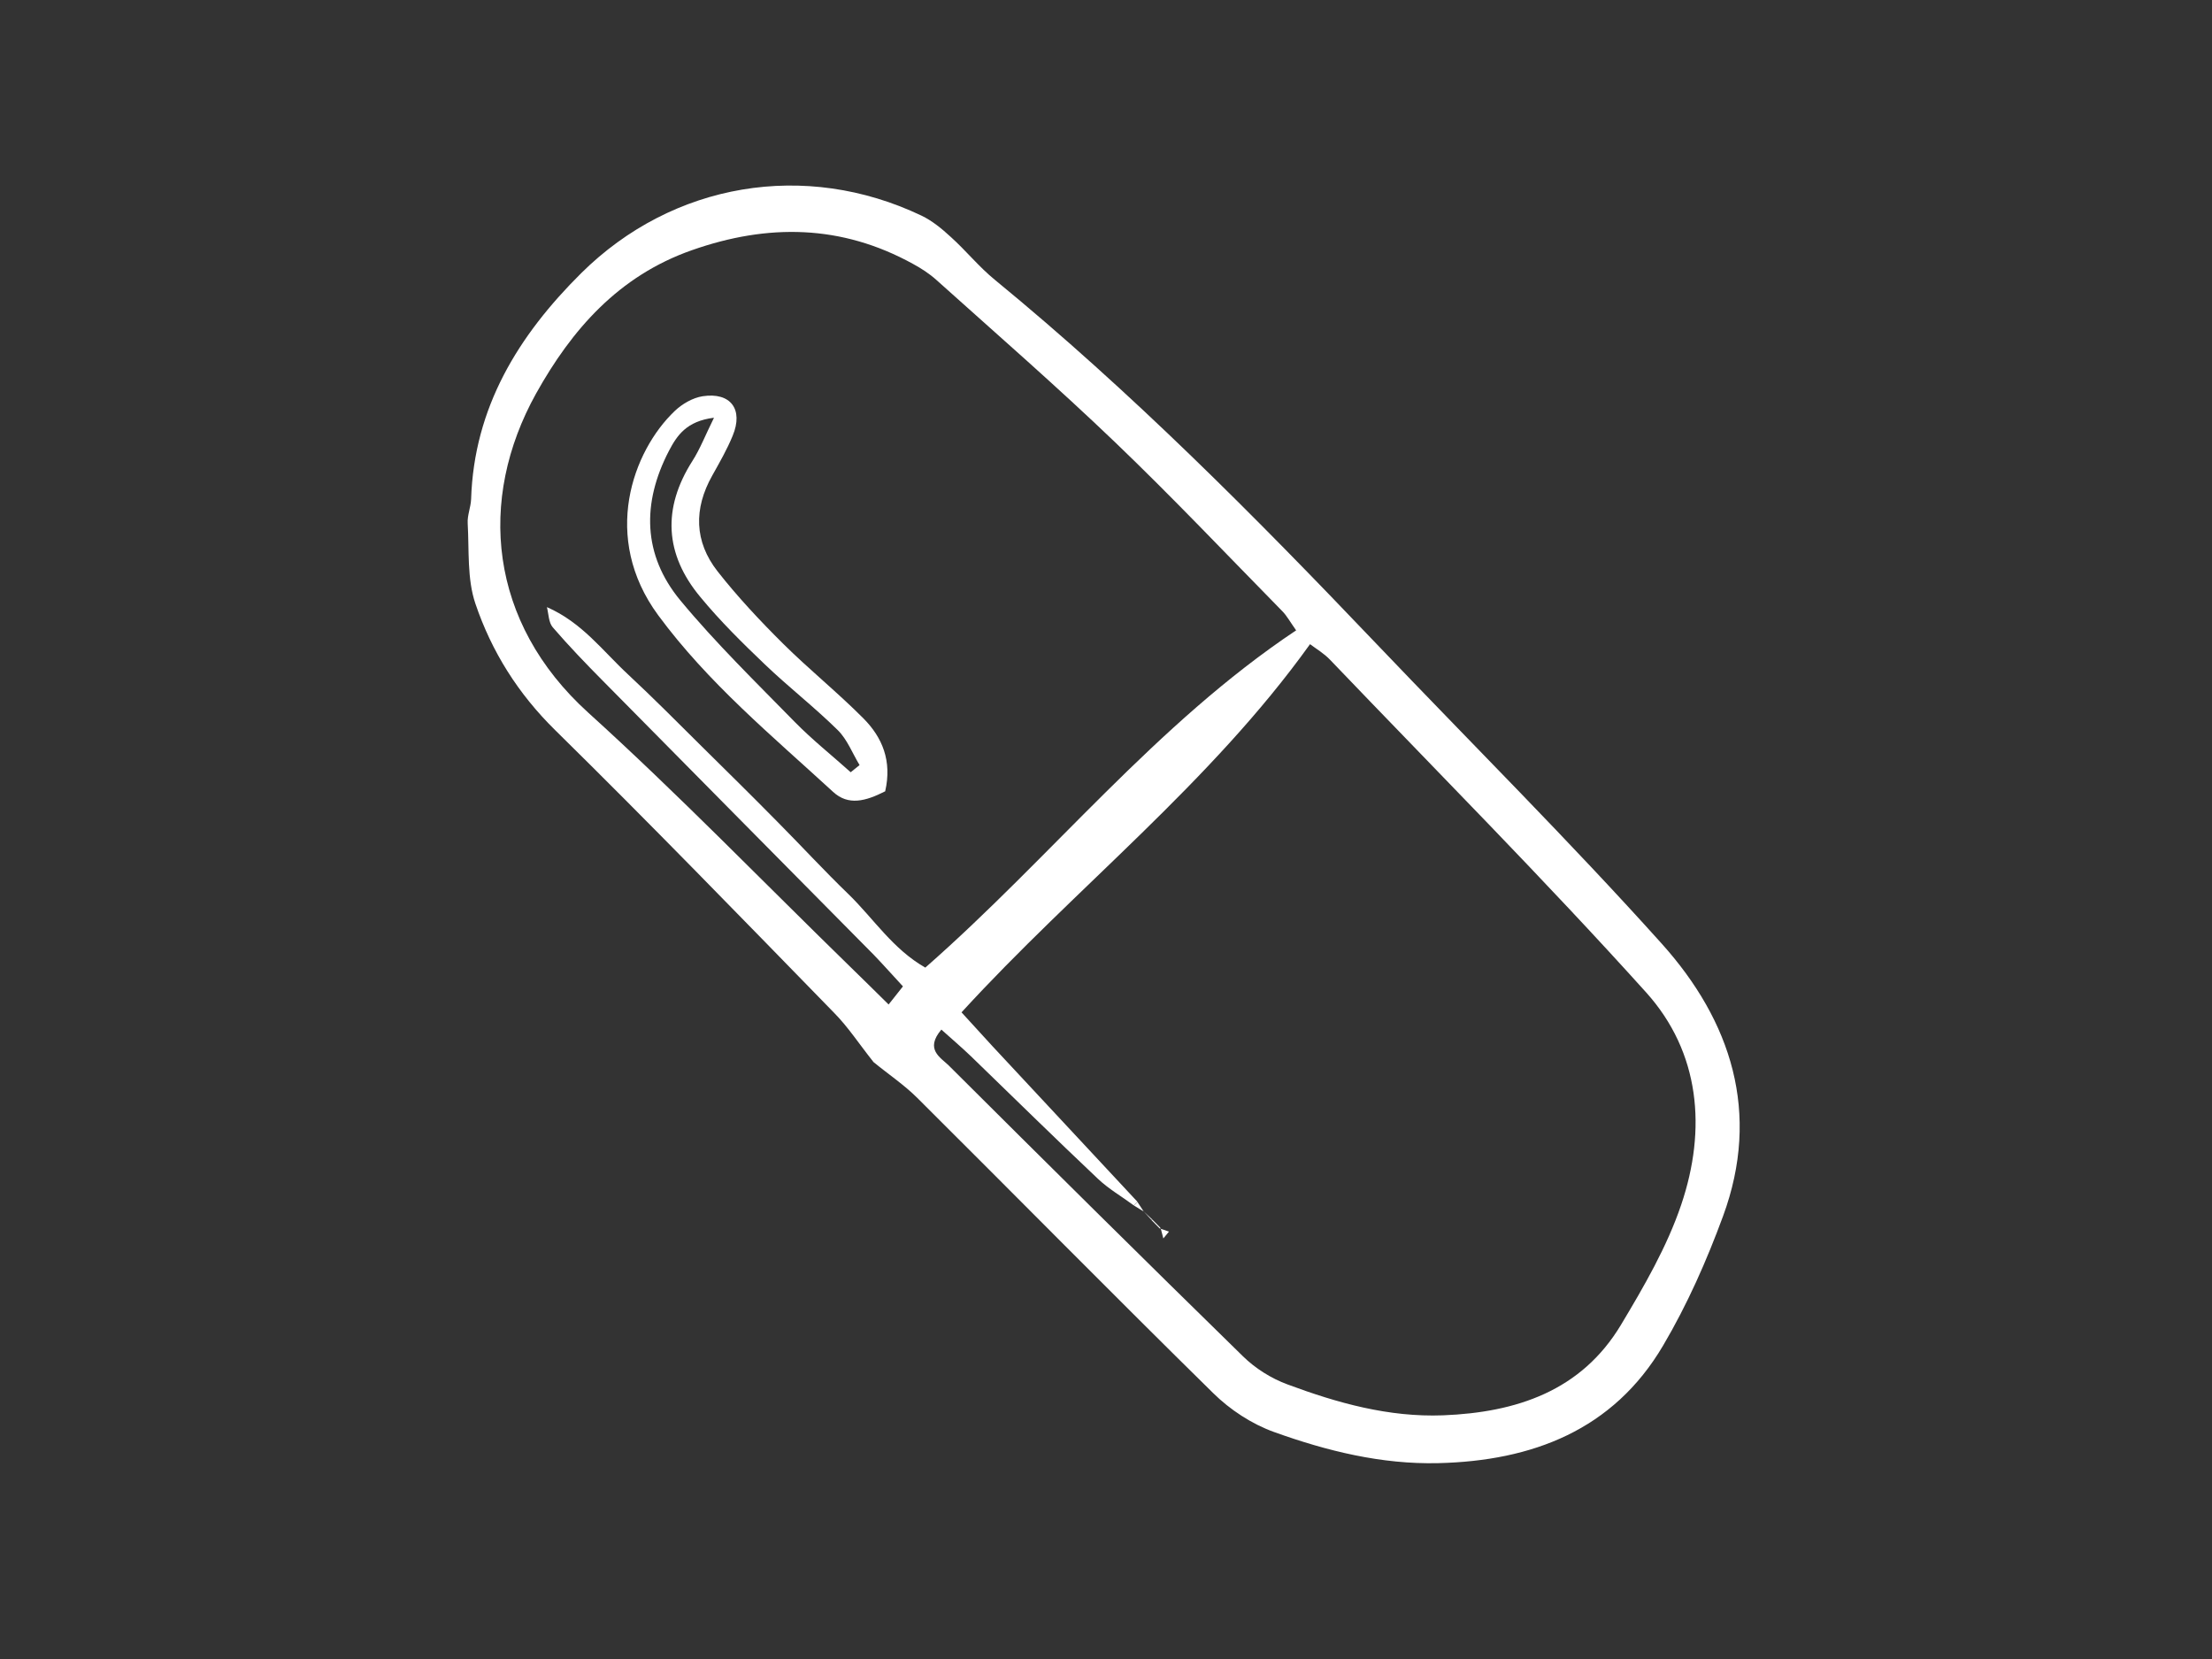 <svg width="136" height="102" viewBox="0 0 136 102" fill="none" xmlns="http://www.w3.org/2000/svg">
<rect x="0" y="0" width="136" height="102" fill="#333333" stroke="none"/>
<path d="M53.689 65.276C52.828 64.194 52.145 63.144 51.285 62.273C45.605 56.446 39.936 50.599 34.14 44.898C31.852 42.651 30.224 40.058 29.227 37.108C28.712 35.586 28.849 33.832 28.755 32.184C28.723 31.691 28.944 31.197 28.965 30.693C29.143 25.045 31.873 20.625 35.736 16.793C41.363 11.218 49.51 9.853 56.649 13.255C57.311 13.57 57.909 14.063 58.455 14.567C59.389 15.407 60.187 16.405 61.164 17.202C69.552 24.079 77.174 31.764 84.639 39.596C90.486 45.727 96.502 51.711 102.161 58.011C106.444 62.777 108.271 68.425 105.94 74.766C104.933 77.507 103.736 80.215 102.255 82.724C99.19 87.932 94.203 89.821 88.429 89.958C84.943 90.042 81.584 89.213 78.34 88.047C76.964 87.554 75.62 86.672 74.581 85.643C68.481 79.648 62.476 73.549 56.408 67.512C55.599 66.704 54.623 66.052 53.678 65.276H53.689ZM69.699 74.105C68.964 73.559 68.156 73.097 67.494 72.467C64.87 69.99 62.298 67.459 59.705 64.95C59.127 64.394 58.518 63.879 57.878 63.302C56.849 64.52 57.825 65.013 58.329 65.507C64.334 71.491 70.35 77.454 76.418 83.386C77.174 84.131 78.161 84.751 79.158 85.118C82.234 86.262 85.384 87.144 88.723 87.018C93.227 86.84 97.216 85.528 99.662 81.454C101.08 79.092 102.497 76.646 103.368 74.063C104.933 69.433 104.534 64.709 101.206 61.013C94.917 54.032 88.282 47.365 81.783 40.572C81.405 40.173 80.922 39.89 80.544 39.606C74.392 48.184 66.161 54.546 59.117 62.242C59.788 62.976 60.397 63.648 61.017 64.32C63.988 67.512 66.959 70.693 69.93 73.885C69.857 73.958 69.783 74.031 69.71 74.105H69.699ZM79.683 38.746C79.305 38.21 79.106 37.843 78.833 37.57C75.421 34.095 72.072 30.557 68.565 27.197C64.996 23.775 61.258 20.52 57.573 17.213C57.143 16.825 56.639 16.499 56.135 16.226C51.736 13.801 47.211 13.738 42.529 15.386C38.046 16.961 35.159 20.247 32.954 24.205C29.343 30.714 30.035 38.263 36.167 43.816C41.699 48.824 46.896 54.2 52.24 59.407C53.006 60.152 53.762 60.898 54.634 61.759C55.012 61.276 55.253 60.982 55.516 60.646C54.854 59.932 54.298 59.302 53.72 58.703C48.177 53.097 42.623 47.491 37.08 41.874C36.02 40.803 34.97 39.712 33.983 38.567C33.731 38.273 33.731 37.748 33.626 37.328C35.789 38.273 37.059 40.026 38.623 41.475C40.156 42.903 41.636 44.394 43.127 45.874C44.681 47.407 46.235 48.94 47.767 50.494C49.248 51.984 50.665 53.528 52.177 54.987C53.71 56.478 54.896 58.357 56.891 59.491C64.66 52.677 71.032 44.53 79.704 38.746H79.683Z" fill="white"/>
<path d="M71.316 75.533C71.505 75.596 71.683 75.659 71.872 75.722C71.756 75.859 71.641 75.995 71.526 76.142C71.473 75.932 71.41 75.712 71.358 75.502L71.326 75.533H71.316Z" fill="white"/>
<path d="M71.347 75.49L70.844 74.977L70.802 75.019C70.97 75.186 71.137 75.365 71.305 75.532L71.337 75.501L71.347 75.49Z" fill="white"/>
<path d="M70.843 74.975C70.665 74.808 70.497 74.65 70.318 74.482C70.476 74.661 70.644 74.829 70.801 75.007L70.843 74.965V74.975Z" fill="white"/>
<path d="M70.328 74.492C70.118 74.367 69.919 74.241 69.71 74.115C69.783 74.041 69.856 73.968 69.93 73.894C70.066 74.094 70.192 74.293 70.328 74.503V74.492Z" fill="white"/>
<path d="M54.413 48.656C53.216 49.264 52.156 49.548 51.221 48.687C47.473 45.243 43.536 41.989 40.471 37.831C36.943 33.044 38.896 27.732 41.489 25.265C41.941 24.834 42.592 24.456 43.2 24.362C44.922 24.099 45.72 25.17 45.048 26.787C44.702 27.637 44.24 28.435 43.788 29.244C42.644 31.28 42.686 33.296 44.114 35.123C45.342 36.687 46.718 38.157 48.135 39.564C49.731 41.149 51.505 42.577 53.09 44.173C54.245 45.338 54.854 46.776 54.423 48.656H54.413ZM43.883 25.685C42.214 25.895 41.626 26.766 41.122 27.732C39.463 30.934 39.515 34.115 41.825 36.908C44.009 39.543 46.476 41.947 48.87 44.393C49.941 45.485 51.158 46.451 52.303 47.48L52.849 47.039C52.408 46.314 52.093 45.464 51.505 44.887C50.077 43.48 48.481 42.241 47.032 40.855C45.647 39.532 44.271 38.178 43.053 36.698C40.87 34.073 40.712 31.259 42.571 28.341C43.043 27.606 43.358 26.776 43.893 25.695L43.883 25.685Z" fill="white"/>
</svg>
